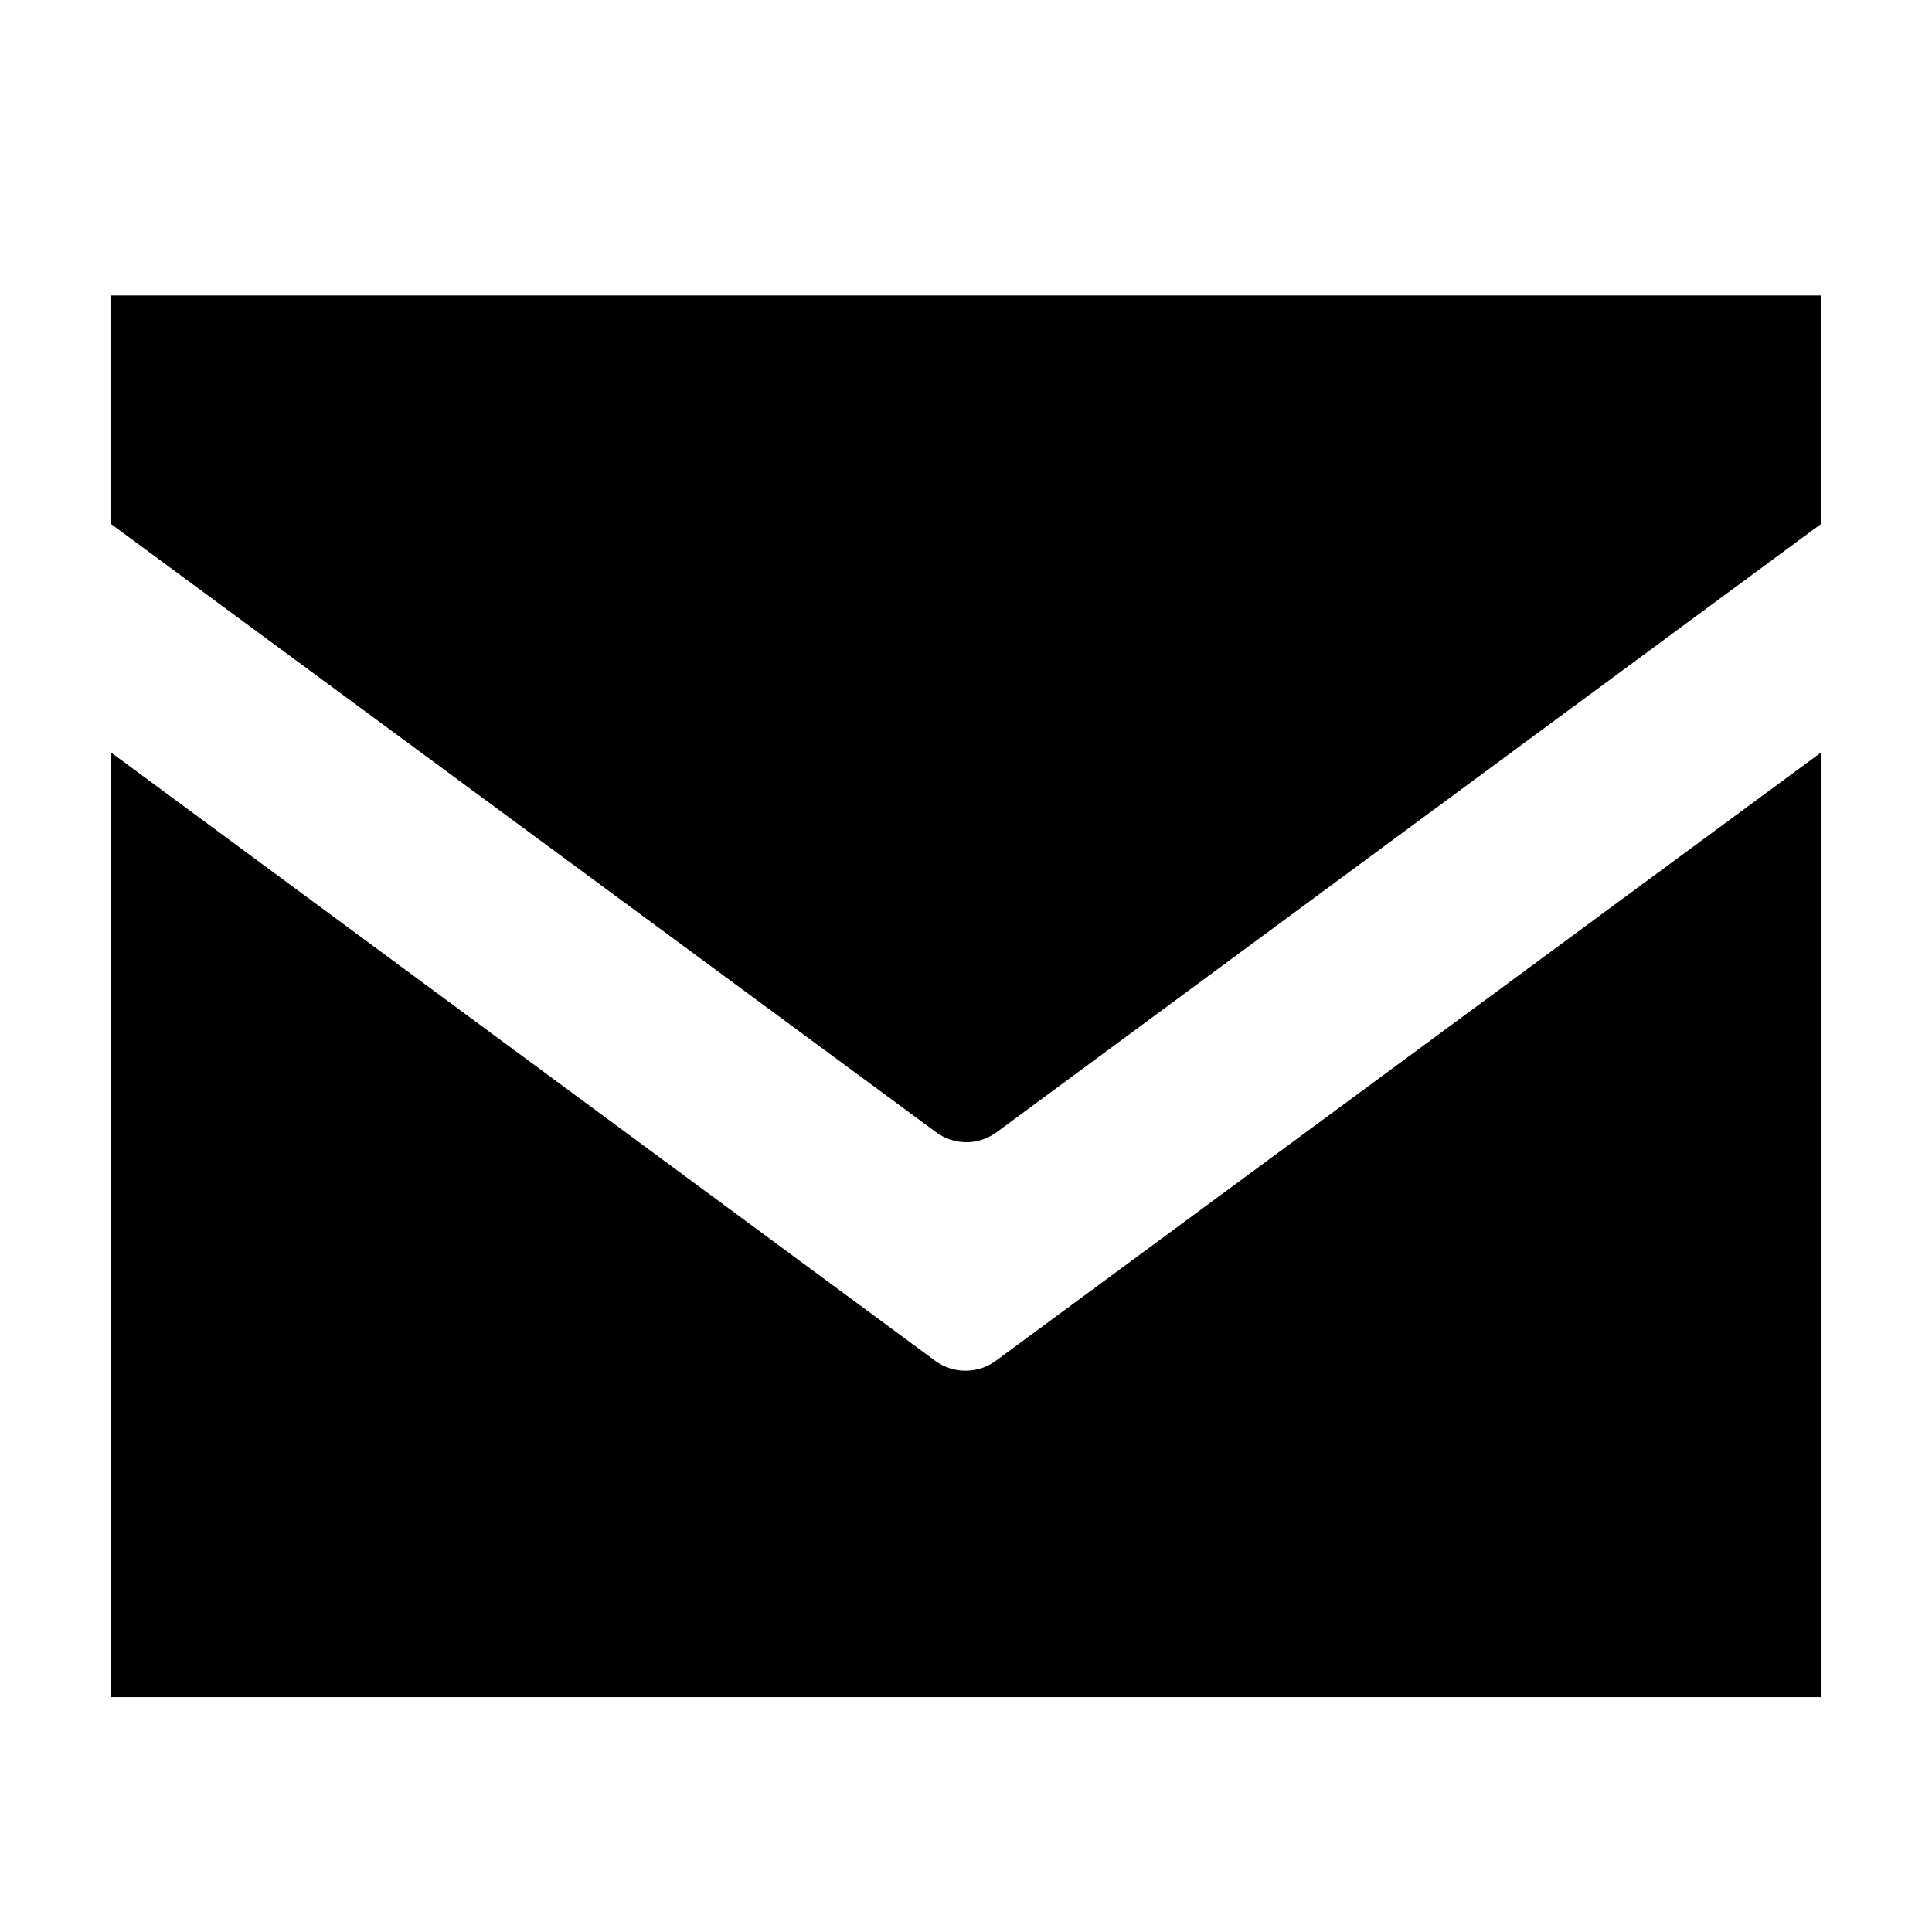 <?xml version="1.0" encoding="UTF-8"?>
<!-- Uploaded to: ICON Repo, www.svgrepo.com, Generator: ICON Repo Mixer Tools -->
<svg fill="#000000" width="800px" height="800px" version="1.1" viewBox="144 144 512 512" xmlns="http://www.w3.org/2000/svg">
 <g>
  <path d="m391.99 504.74-218.7-161.42v250.44h453.43v-250.44l-218.7 161.22c-4.731 3.539-11.203 3.621-16.02 0.203z"/>
  <path d="m408.01 444.13 218.7-161.37v-60.457h-453.43v60.457l218.7 161.22c4.723 3.574 11.23 3.633 16.02 0.152z"/>
 </g>
</svg>